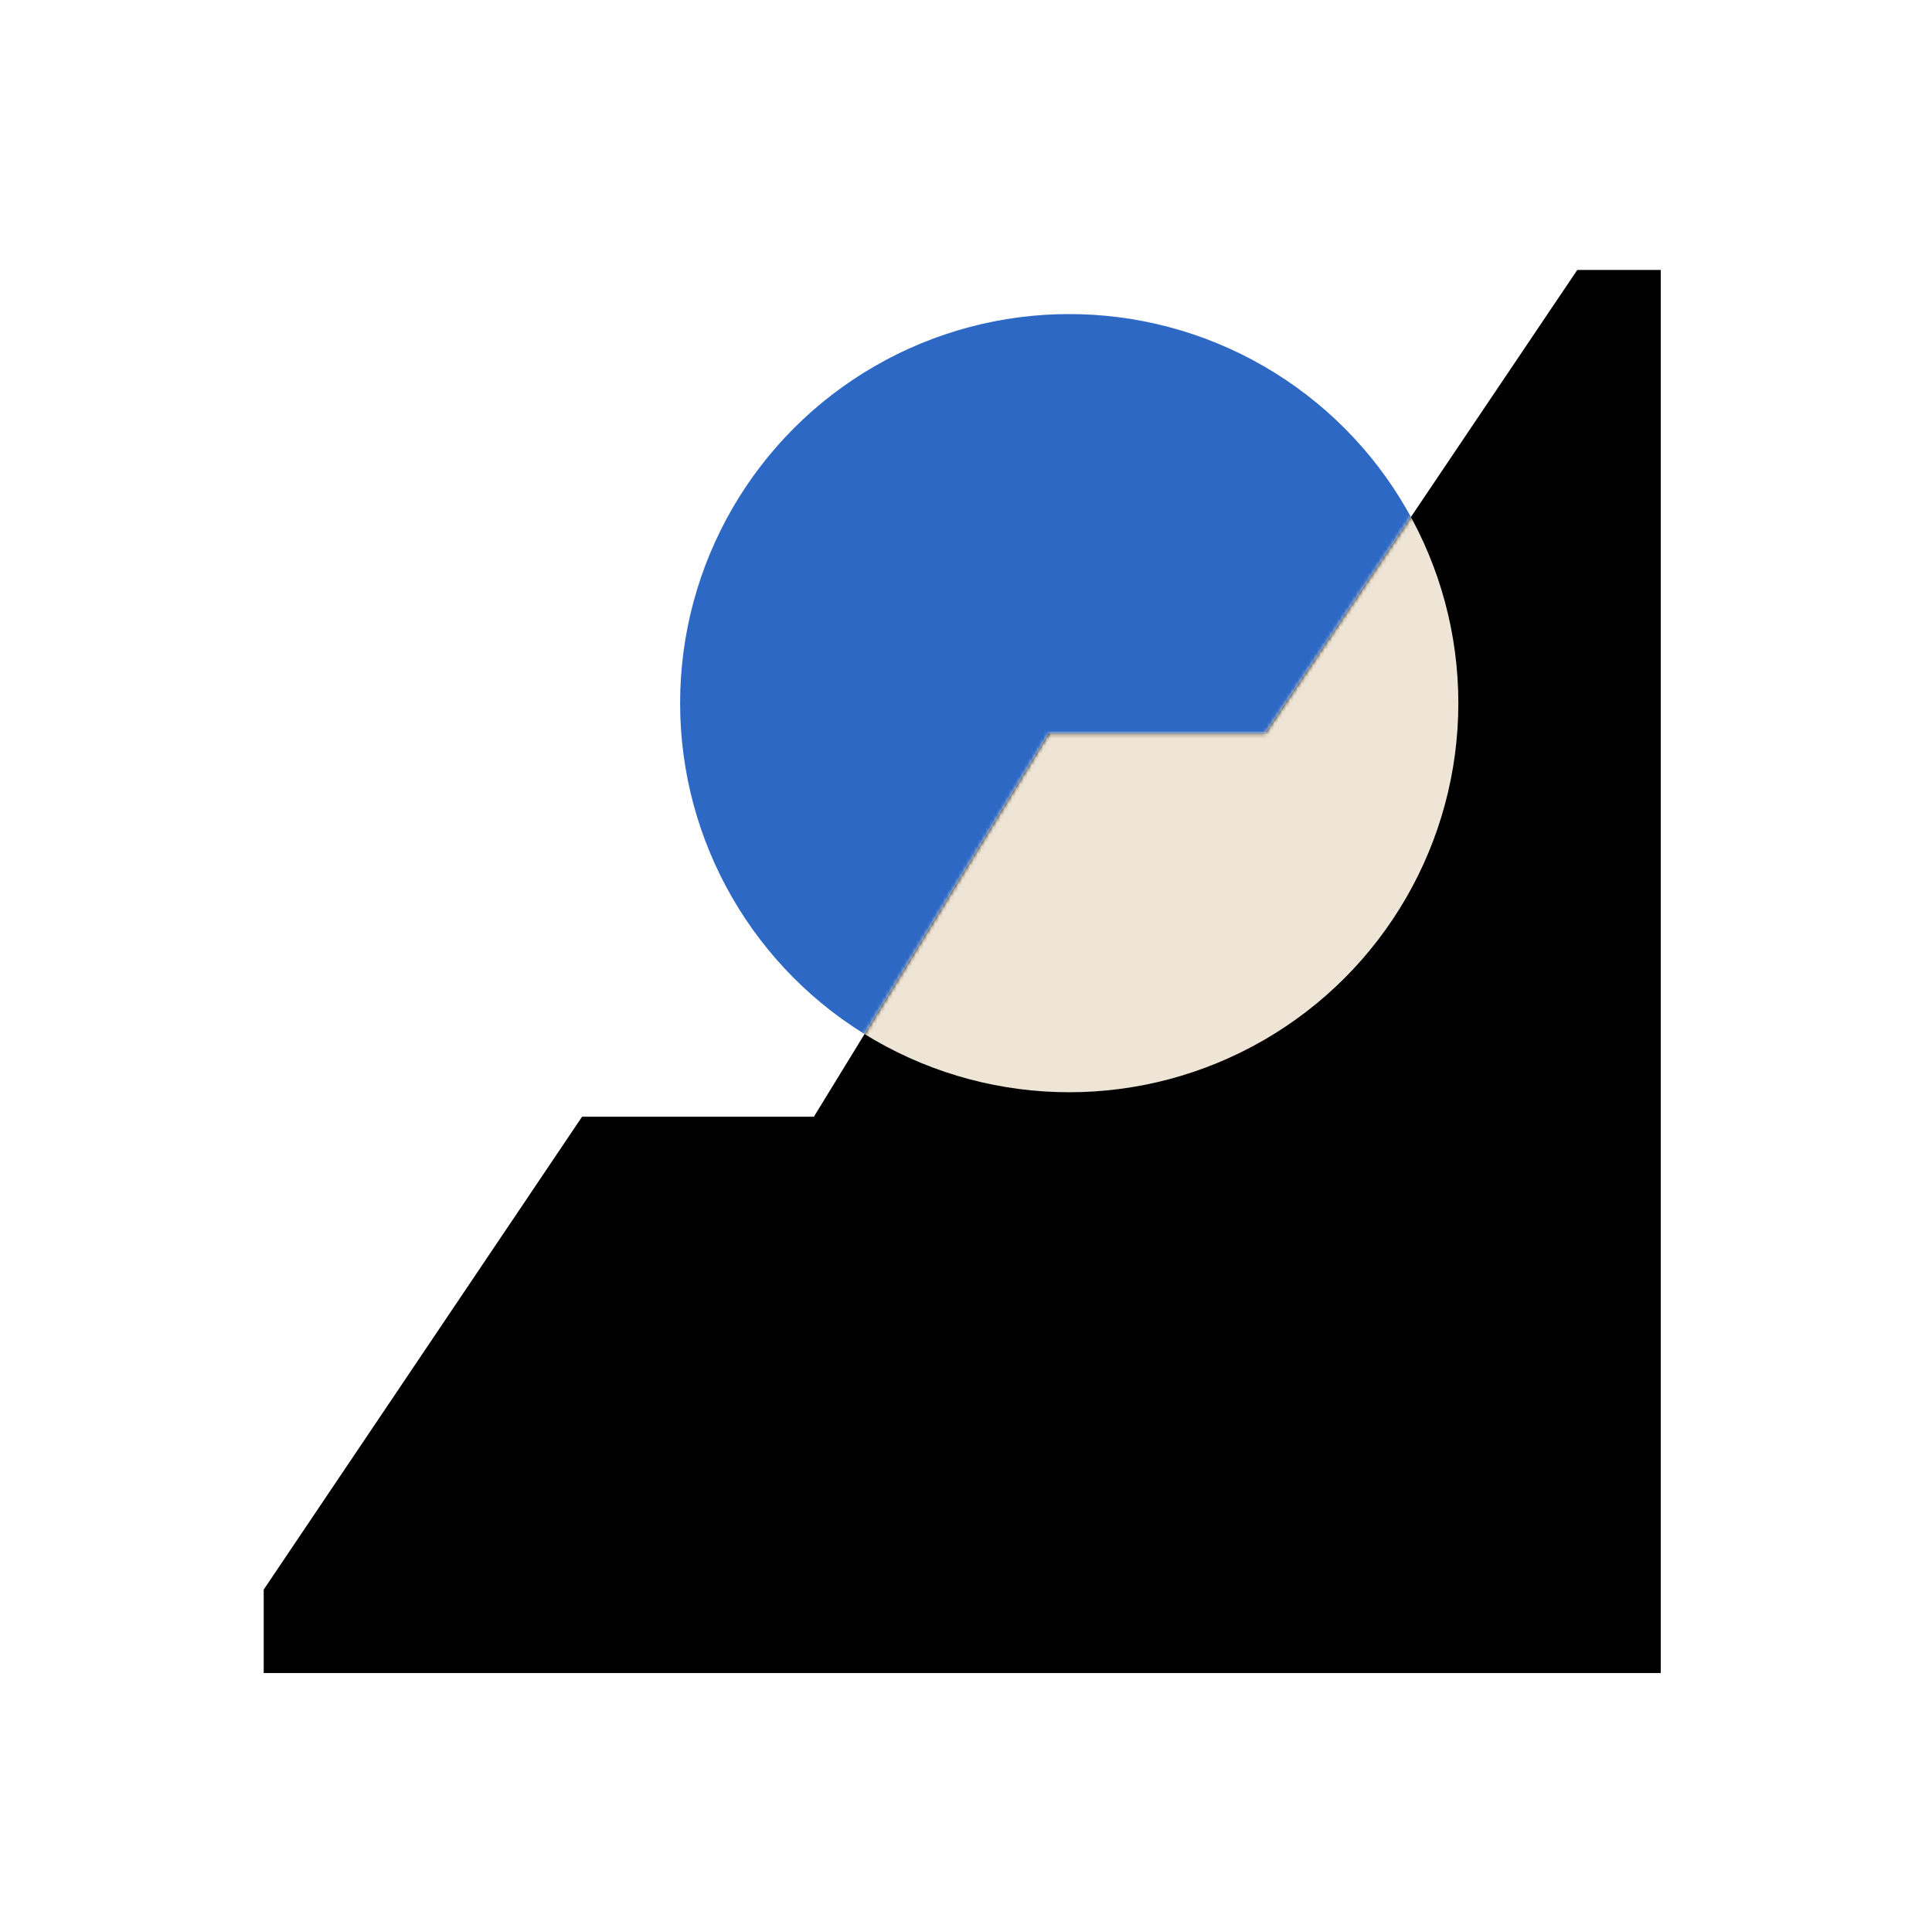 <?xml version="1.0" encoding="UTF-8"?>
<svg xmlns="http://www.w3.org/2000/svg" width="501" height="500" viewBox="0 0 501 500" fill="none">
  <circle cx="277.268" cy="182.354" r="100.904" fill="#2D68C4"></circle>
  <path d="M68.383 433.879H430.66V70H409.019L328.068 190.225H271.963L211.05 289.61H150.937L68.383 412.239V433.879Z" fill="black"></path>
  <mask id="mask0_1777_23943" style="mask-type:alpha" maskUnits="userSpaceOnUse" x="68" y="70" width="363" height="364">
    <path d="M68.383 433.879H430.66V70H409.019L328.068 190.225H271.963L211.05 289.61H150.937L68.383 412.239V433.879Z" fill="black"></path>
  </mask>
  <g mask="url(#mask0_1777_23943)">
    <circle cx="277.269" cy="182.354" r="100.904" fill="#EEE5D6"></circle>
  </g>
</svg>
